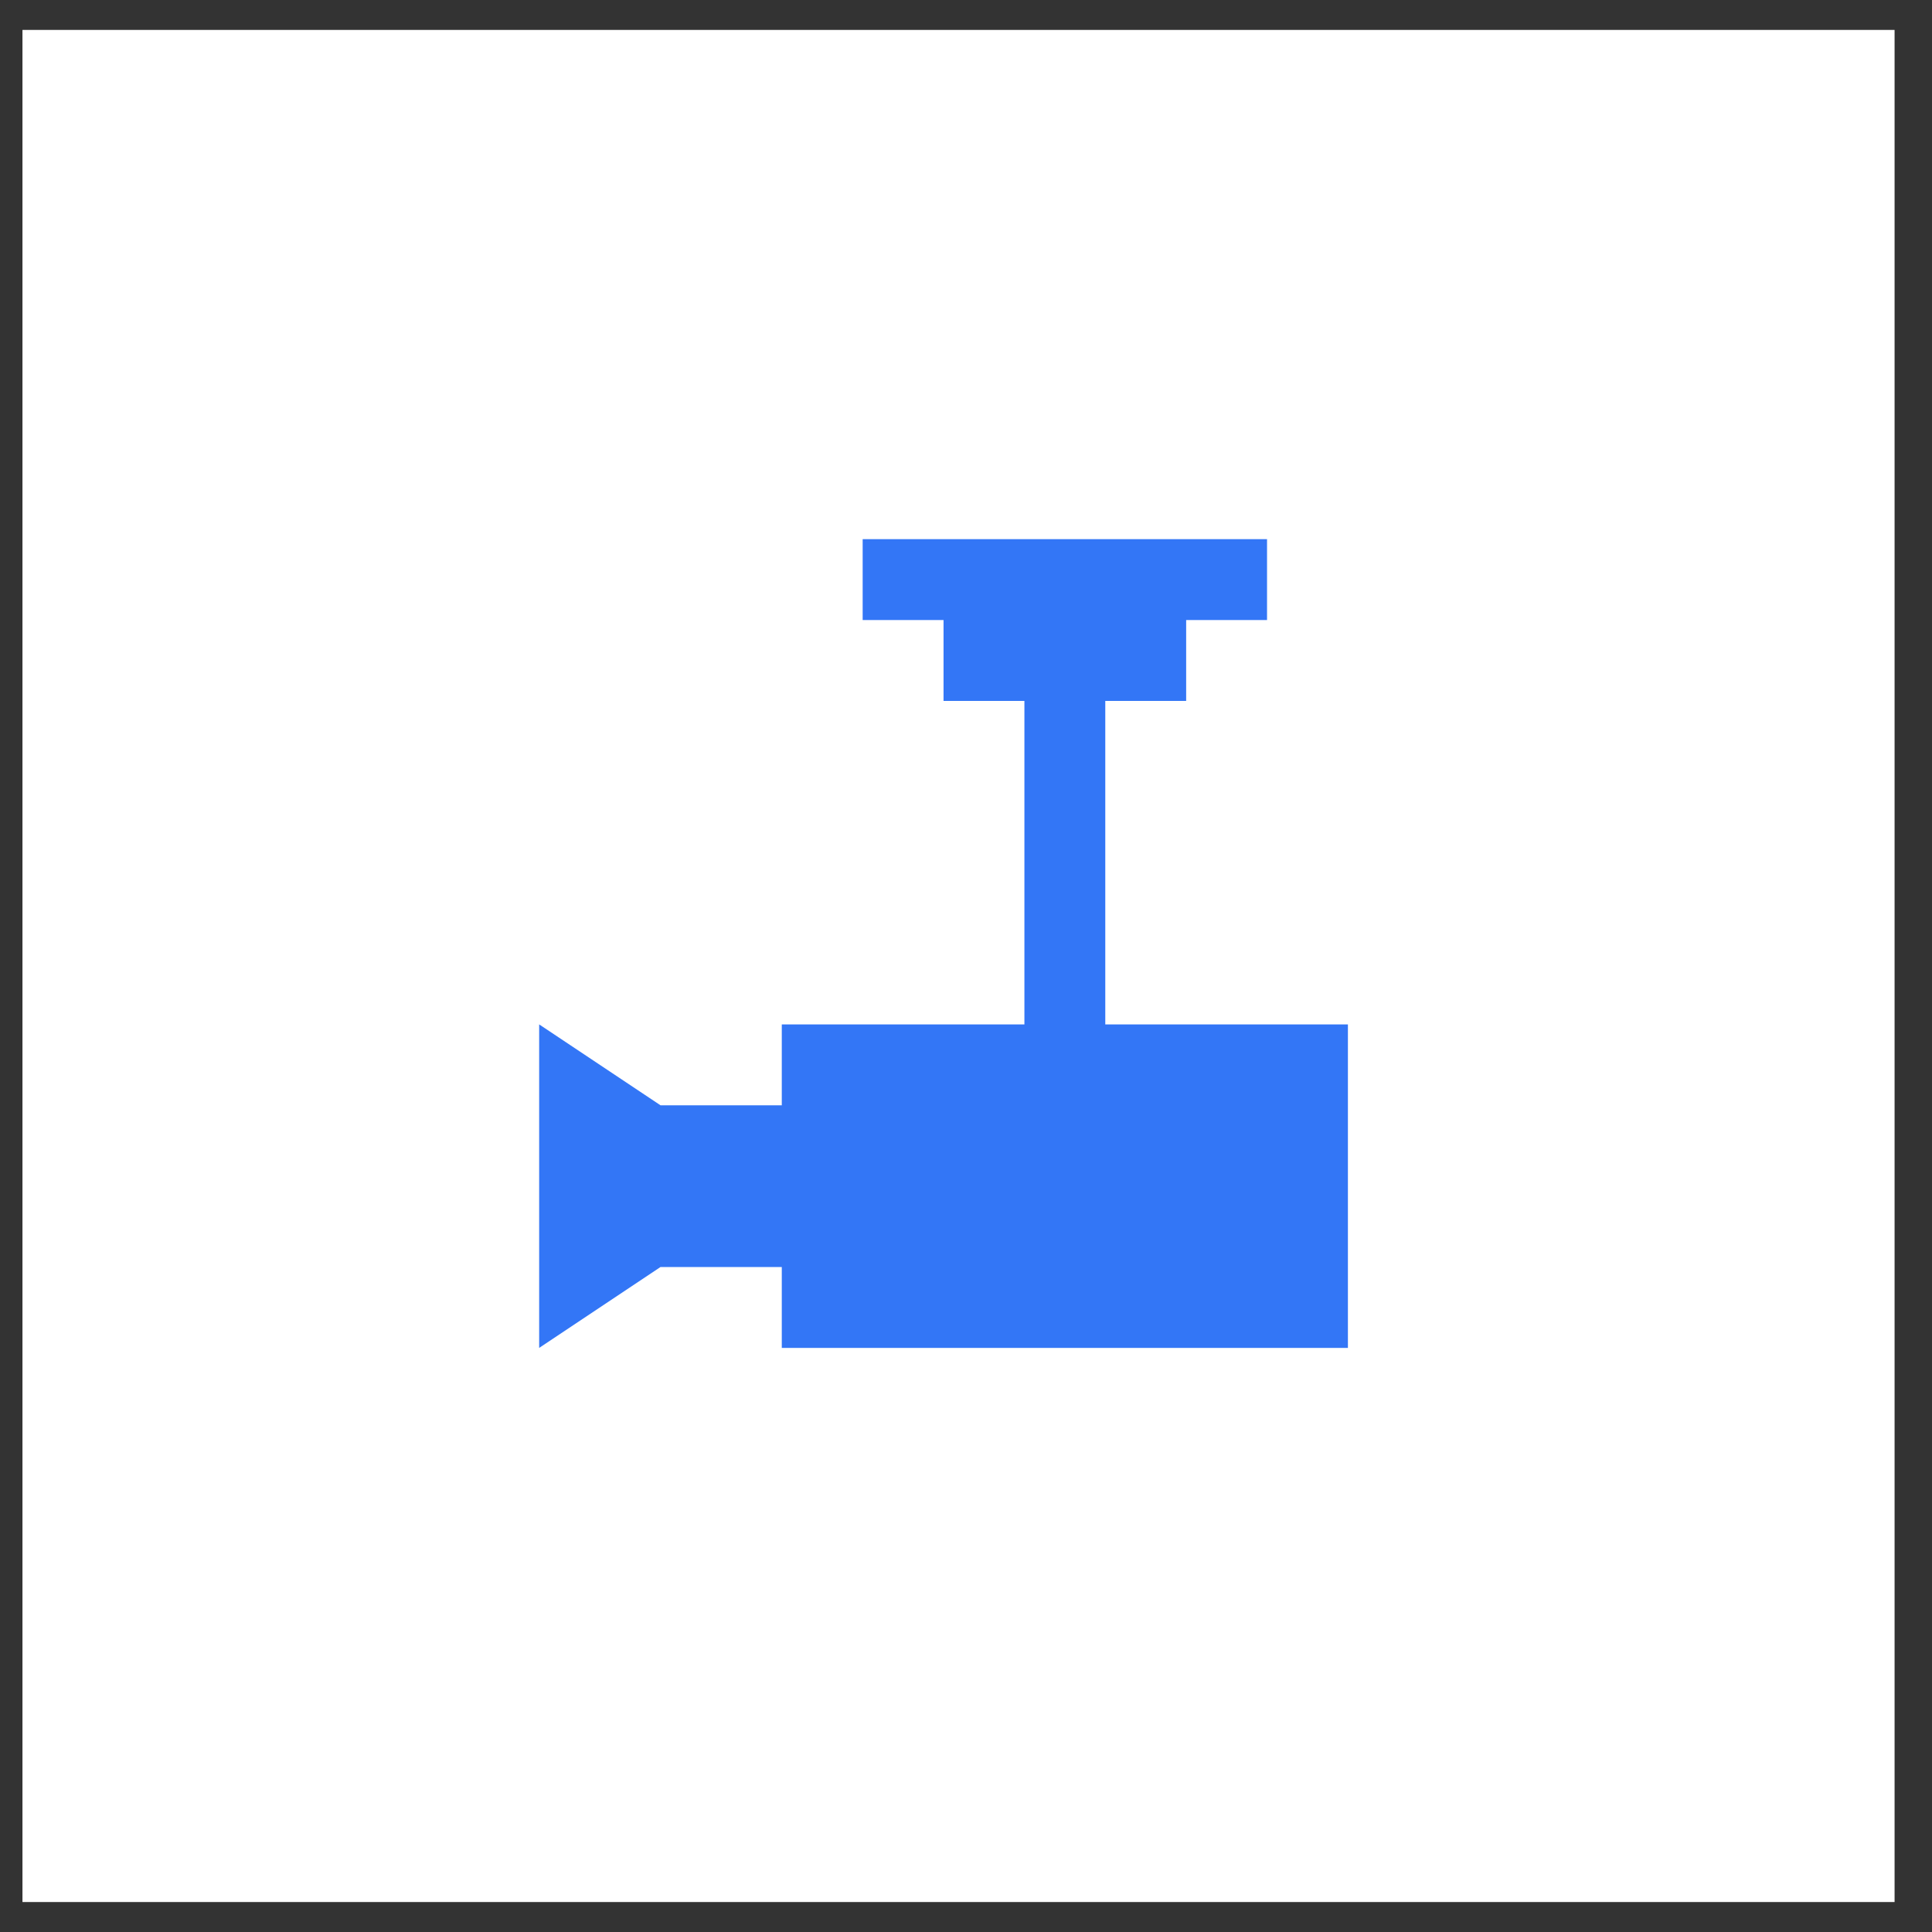 <?xml version="1.0" encoding="UTF-8"?> <svg xmlns="http://www.w3.org/2000/svg" width="43" height="43" viewBox="0 0 43 43" fill="none"><rect x="0" y="0" width="43" height="43" fill="#333333" stroke="none"/><g clip-path="url(#clip0_168_191)"><path d="M42.167 0.666H0.5V42.333H42.167V0.666Z" fill="white"></path><path d="M24.6 22.8V15.6H26.4V13.8H28.2V12H19.2V13.8H21V15.6H22.8V22.8H17.4V24.6H14.7L12 22.8V30L14.7 28.2H17.4V30H30V22.8H24.6Z" fill="#3376F6"></path></g><defs><clipPath id="clip0_168_191"><rect width="43" height="43" fill="white"></rect></clipPath></defs></svg> 